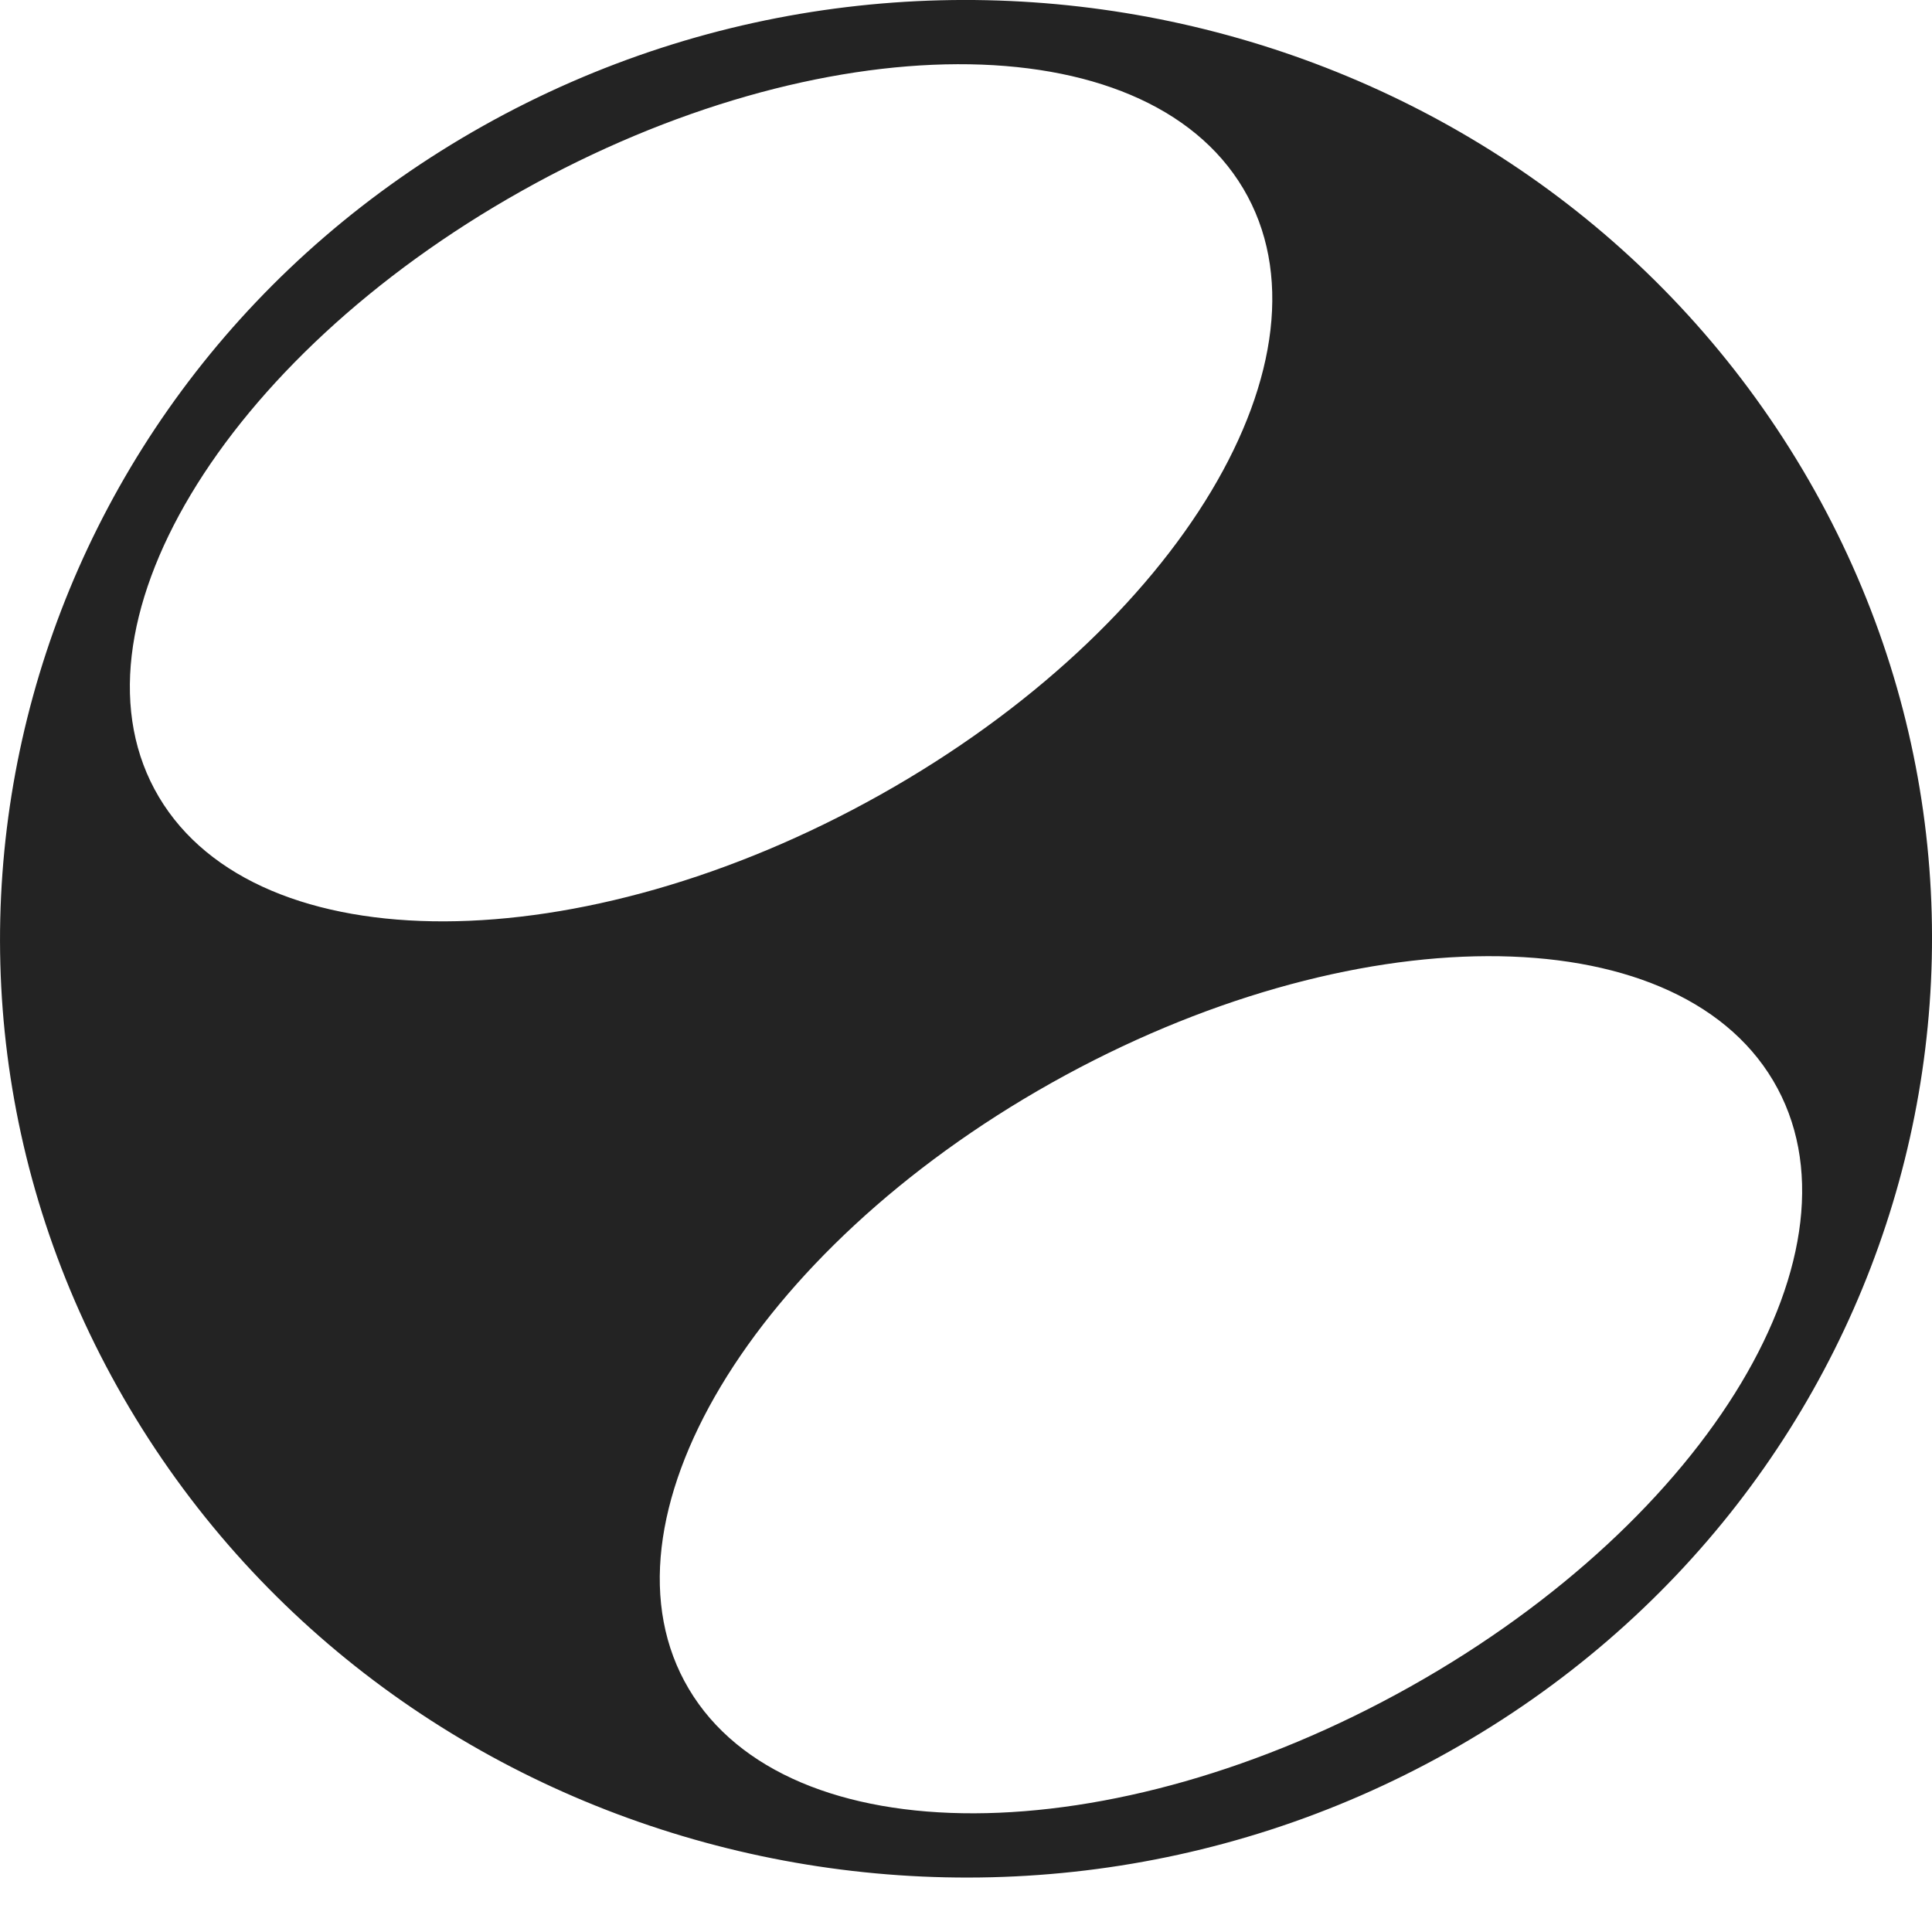 <svg width="32" height="32" viewBox="0 0 32 32" fill="none" xmlns="http://www.w3.org/2000/svg">
<path d="M8.002 2.085C15.653 -2.208 25.437 0.34 29.855 7.776C34.272 15.212 31.65 24.72 23.999 29.013C16.348 33.306 6.564 30.758 2.146 23.323C-2.271 15.887 0.35 6.378 8.002 2.085ZM29.368 17.897C27.727 15.136 22.377 15.152 17.418 17.935C12.459 20.718 9.768 25.212 11.409 27.974C13.05 30.736 18.4 30.718 23.359 27.936C28.319 25.153 31.009 20.659 29.368 17.897ZM20.592 3.123C18.951 0.362 13.6 0.379 8.641 3.162C3.682 5.944 0.991 10.439 2.632 13.201C4.273 15.962 9.624 15.945 14.583 13.162C19.542 10.38 22.233 5.885 20.592 3.123Z" fill="#232323"/>
</svg>
